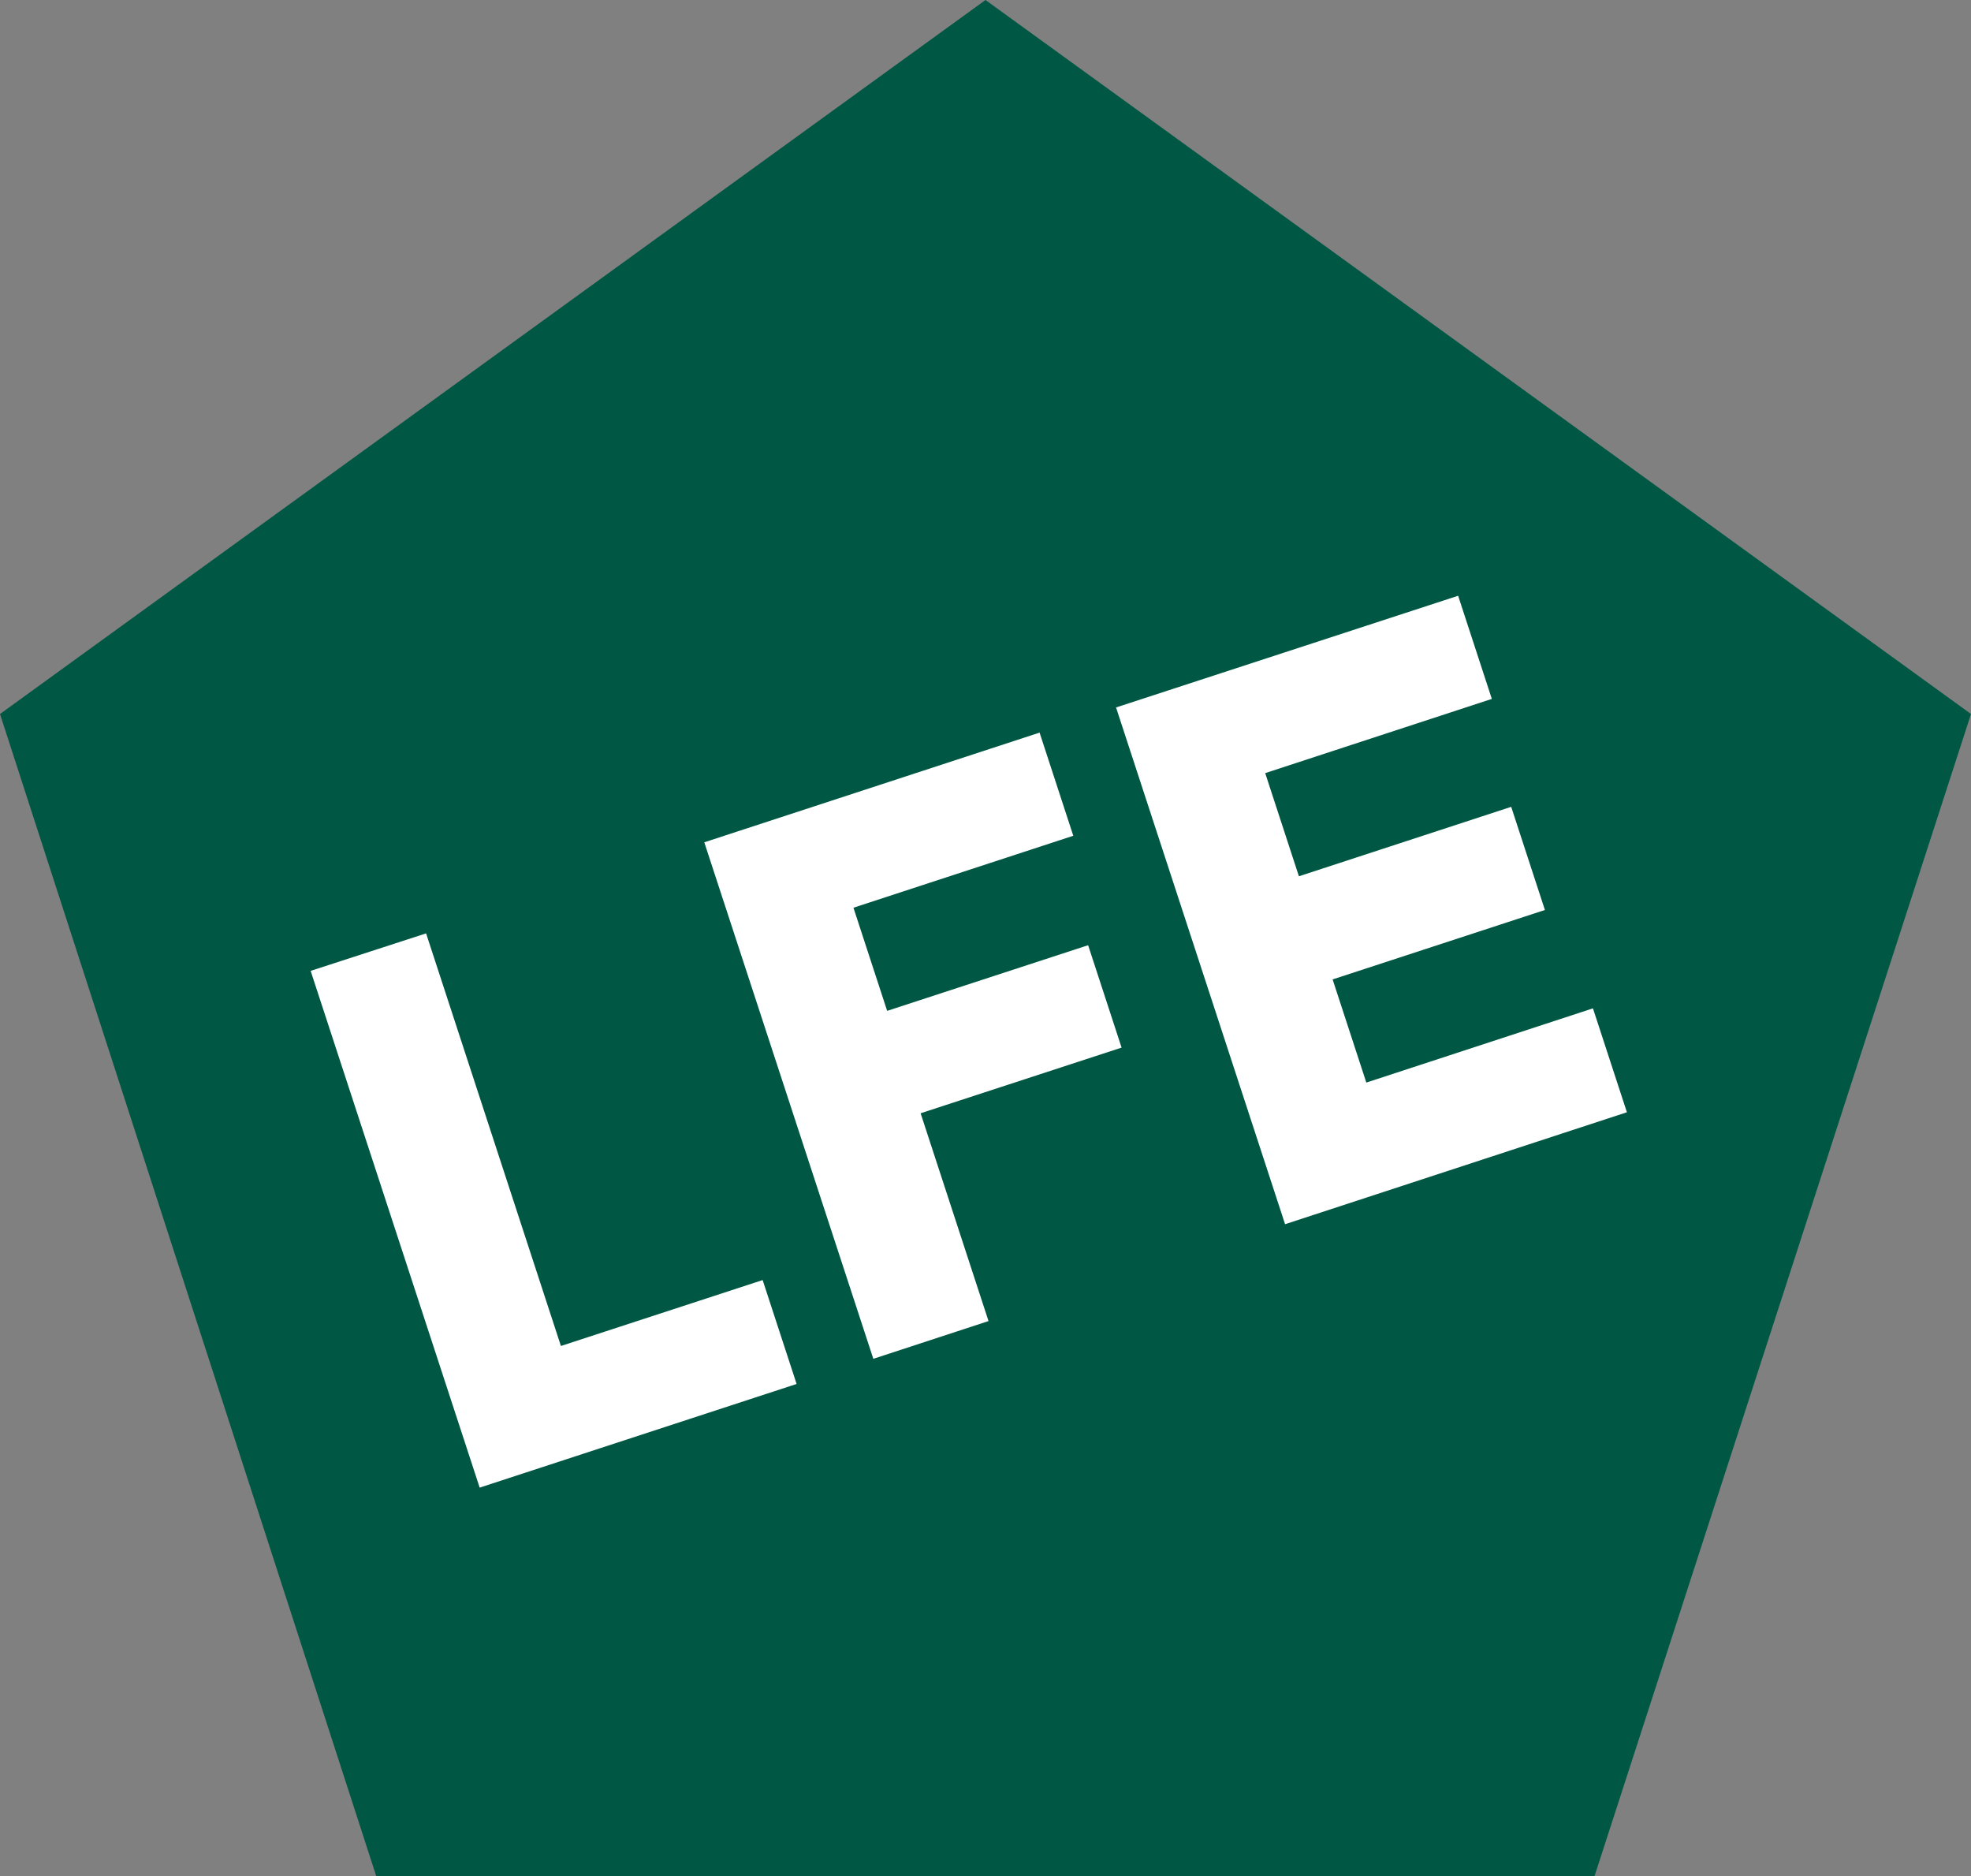 <?xml version="1.0" encoding="UTF-8"?> <svg xmlns="http://www.w3.org/2000/svg" xmlns:xlink="http://www.w3.org/1999/xlink" version="1.1" id="Layer_1" x="0px" y="0px" viewBox="0 0 78.36 74.58" style="enable-background:new 0 0 78.36 74.58;" xml:space="preserve"><rect x="0" y="0" width="78.36" height="74.58" fill="#808080" stroke="none"/> <style type="text/css"> .st0{fill:#005743;} .st1{fill:#FFFFFF;} </style> <g> <g> <polygon class="st0" points="39.18,0 78.36,28.38 63.39,74.58 14.96,74.58 0,28.38 "></polygon> <g> <polygon class="st1" points="22.3,53.5 16.94,37.1 12.35,38.59 19.07,59.13 31.67,55.01 30.32,50.88 "></polygon> <polygon class="st1" points="43.26,37.57 35.27,40.18 33.93,36.08 42.67,33.22 41.33,29.12 28,33.48 34.72,54.01 39.3,52.51 36.6,44.25 44.59,41.64 "></polygon> <polygon class="st1" points="44.37,28.12 51.09,48.66 64.68,44.21 63.33,40.08 54.32,43.03 52.98,38.93 61.42,36.17 60.08,32.07 51.64,34.83 50.3,30.73 59.31,27.78 57.97,23.68 "></polygon> </g> </g> </g> </svg> 